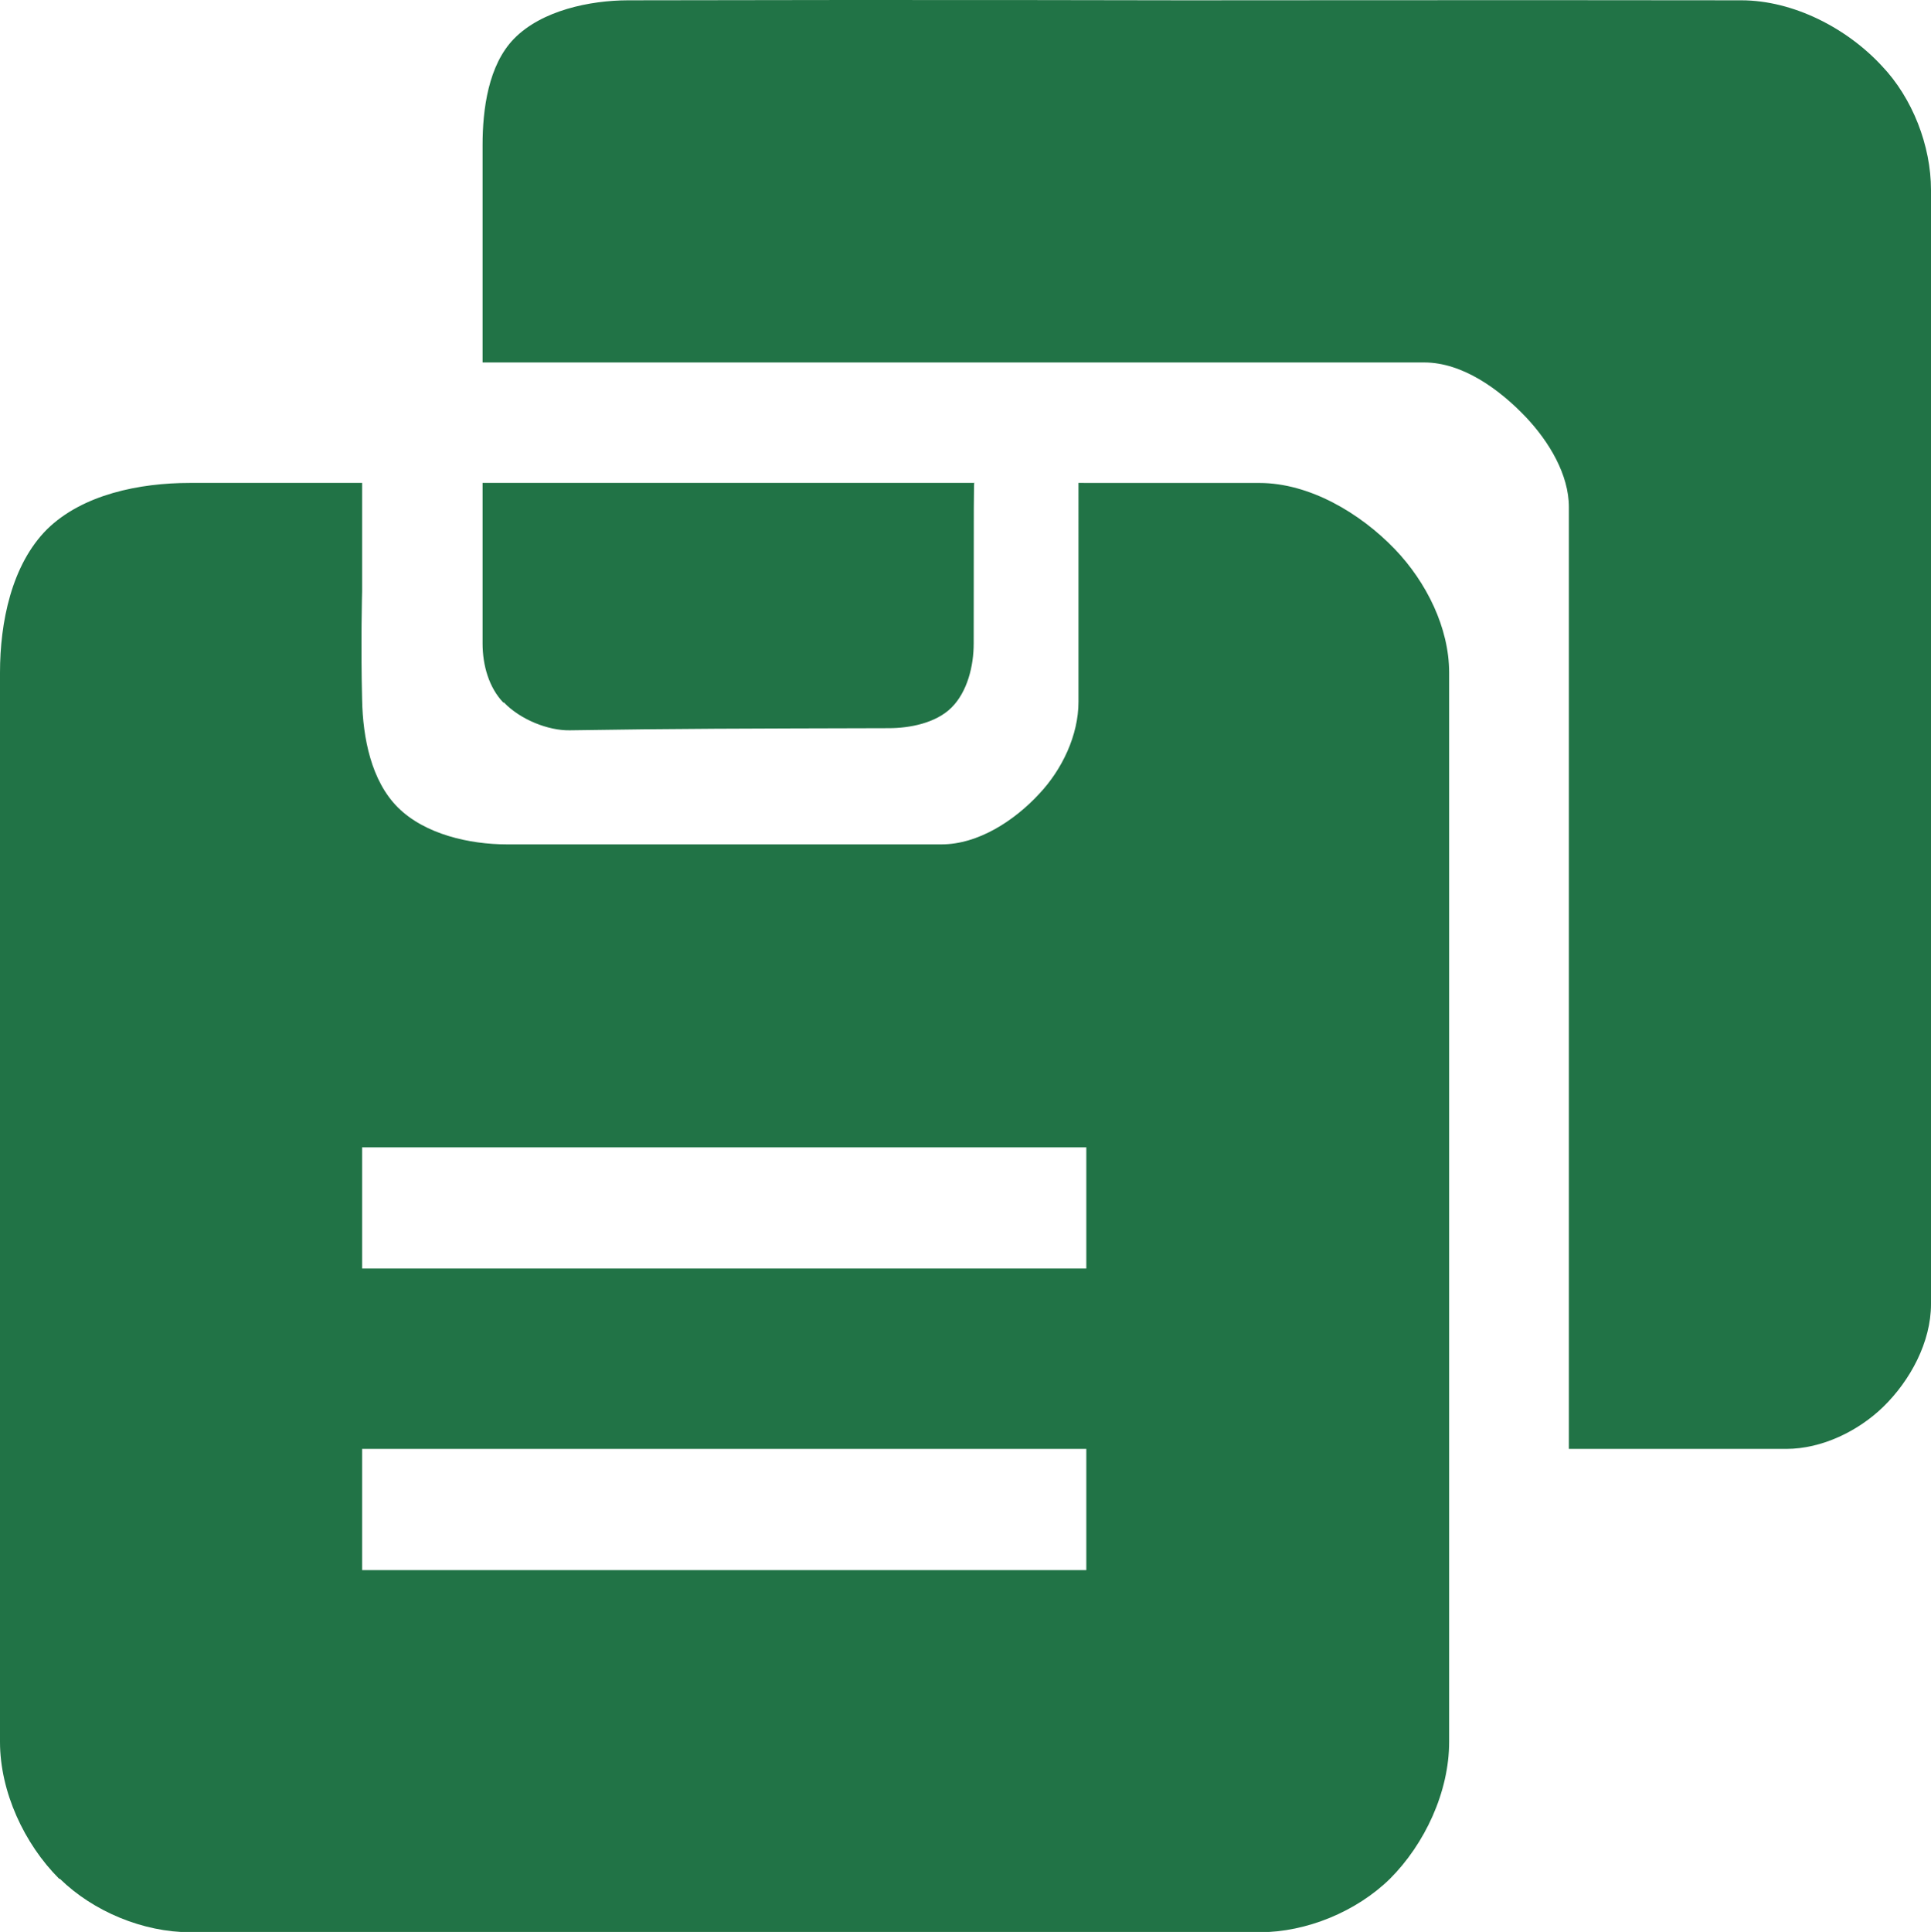 <?xml version="1.0" encoding="UTF-8" standalone="no"?>
<!-- Created with Inkscape (http://www.inkscape.org/) -->

<svg
   width="2.709mm"
   height="2.71mm"
   viewBox="0 0 2.709 2.71"
   version="1.1"
   id="svg1"
   xml:space="preserve"
   inkscape:version="1.4 (86a8ad7, 2024-10-11)"
   sodipodi:docname="Icon_PasteExact.svg"
   xmlns:inkscape="http://www.inkscape.org/namespaces/inkscape"
   xmlns:sodipodi="http://sodipodi.sourceforge.net/DTD/sodipodi-0.dtd"
   xmlns="http://www.w3.org/2000/svg"
   xmlns:svg="http://www.w3.org/2000/svg"><sodipodi:namedview
     id="namedview1"
     pagecolor="#000000"
     bordercolor="#000000"
     borderopacity="0.25"
     inkscape:showpageshadow="2"
     inkscape:pageopacity="0.0"
     inkscape:pagecheckerboard="true"
     inkscape:deskcolor="#d1d1d1"
     inkscape:document-units="mm"
     showguides="true"
     inkscape:zoom="22.627417"
     inkscape:cx="-1.7014757"
     inkscape:cy="5.1928154"
     inkscape:window-width="1920"
     inkscape:window-height="1191"
     inkscape:window-x="-9"
     inkscape:window-y="-9"
     inkscape:window-maximized="1"
     inkscape:current-layer="layer1"><sodipodi:guide
       position="1.016,295.814"
       orientation="0,-1"
       id="guide1"
       inkscape:locked="false" /><sodipodi:guide
       position="0.506,295.968"
       orientation="1,0"
       id="guide2"
       inkscape:locked="false" /><sodipodi:guide
       position="1.512,296.375"
       orientation="1,0"
       id="guide3"
       inkscape:locked="false" /><sodipodi:guide
       position="0.152,295.978"
       orientation="0,-1"
       id="guide4"
       inkscape:locked="false" /><sodipodi:guide
       position="0.677,296.433"
       orientation="1,0"
       id="guide5"
       inkscape:locked="false" /><sodipodi:guide
       position="1.366,296.087"
       orientation="1,0"
       id="guide6"
       inkscape:locked="false" /><sodipodi:guide
       position="0.793,296.097"
       orientation="0,-1"
       id="guide7"
       inkscape:locked="false" /><sodipodi:guide
       position="0.7,296.036"
       orientation="0,-1"
       id="guide8"
       inkscape:locked="false" /><sodipodi:guide
       position="2.709,296.129"
       orientation="1,0"
       id="guide9"
       inkscape:locked="false" /><sodipodi:guide
       position="2.201,296.062"
       orientation="1,0"
       id="guide10"
       inkscape:locked="false" /><sodipodi:guide
       position="1.647,296.492"
       orientation="0,-1"
       id="guide11"
       inkscape:locked="false" /><sodipodi:guide
       position="2.354,294.968"
       orientation="0,-1"
       id="guide12"
       inkscape:locked="false" /><sodipodi:guide
       position="2.032,295.528"
       orientation="1,0"
       id="guide13"
       inkscape:locked="false" /><sodipodi:guide
       position="0.85,296.322"
       orientation="0,-1"
       id="guide14"
       inkscape:locked="false" /><sodipodi:guide
       position="0,296.056"
       orientation="1,0"
       id="guide15"
       inkscape:locked="false" /><sodipodi:guide
       position="0.266,294.29"
       orientation="0,-1"
       id="guide16"
       inkscape:locked="false" /><sodipodi:guide
       position="0.506,295.814"
       orientation="0.707,-0.707"
       id="guide17"
       inkscape:locked="false" /><sodipodi:guide
       position="1.02,296.322"
       orientation="-0.707,-0.707"
       id="guide18"
       inkscape:locked="false" /></sodipodi:namedview><defs
     id="defs1" /><g
     inkscape:label="Layer 1"
     inkscape:groupmode="layer"
     id="layer1"
     transform="translate(0,4.287825e-4)"><path
       style="fill:#217346;fill-opacity:1"
       d="M 0.083,2.635 C 0.034,2.586 0,2.513 0,2.443 V 1.693 0.943 C 0,0.873 0.016,0.792 0.066,0.742 0.116,0.693 0.196,0.677 0.266,0.677 H 0.387 0.508 v 0.152 c 0,0 -0.002,0.073 0,0.152 0.001,0.054 0.013,0.114 0.05,0.151 0.038,0.038 0.101,0.052 0.153,0.052 0.17,1.1e-6 0.305,0 0.305,0 0,0 0.193,1.1e-6 0.305,0 0.051,-5e-7 0.102,-0.033 0.137,-0.071 0.032,-0.034 0.055,-0.082 0.055,-0.129 4e-7,-0.084 0,-0.154 0,-0.154 V 0.677 l 0.133,4.921e-5 c 0,0 0.074,-4.921e-5 0.121,0 0.07,7.452e-5 0.141,0.042 0.19,0.093 0.044,0.046 0.076,0.11 0.076,0.173 V 1.693 2.443 c 0,0.07 -0.034,0.143 -0.083,0.192 -0.047,0.046 -0.117,0.075 -0.183,0.075 -0.243,-9.2e-6 -0.75,0 -0.75,0 0,0 -0.51,-9.4e-6 -0.75,0 -0.066,2.6e-6 -0.136,-0.029 -0.183,-0.075 z M 1.524,2.117 V 2.032 H 1.016 0.508 v 0.085 0.085 h 0.508 0.508 z m 0,-0.423 V 1.609 H 1.016 0.508 v 0.085 0.085 H 1.016 1.524 Z M 2.201,1.372 V 0.711 C 2.201,0.665 2.173,0.619 2.141,0.585 2.104,0.546 2.052,0.508 1.998,0.508 c -0.221,-9.22e-6 -0.66,0 -0.66,0 H 0.677 V 0.356 0.203 C 0.677,0.153 0.685,0.091 0.721,0.054 0.76,0.014 0.828,1.2210956e-4 0.881,0 c 0.413,-9.6476062e-4 0.781,0 0.781,0 0,0 0.513,-4.4782564e-4 0.781,0 C 2.516,1.2075333e-4 2.591,0.039 2.64,0.092 2.683,0.137 2.709,0.204 2.709,0.266 V 1.047 1.829 c 0,0.053 -0.029,0.107 -0.067,0.144 C 2.607,2.007 2.556,2.032 2.506,2.032 H 2.354 2.201 Z M 0.706,0.985 C 0.686,0.964 0.677,0.933 0.677,0.902 L 0.677,0.79 v -0.113 h 0.345 0.345 c -8.931e-4,-0.007 -0.001,0.027 -0.001,0.225 3.41e-5,0.032 -0.009,0.068 -0.031,0.09 -0.022,0.022 -0.059,0.029 -0.088,0.029 -0.207,5.703e-4 -0.294,5.703e-4 -0.448,0.003 -0.03,4.229e-4 -0.069,-0.015 -0.092,-0.039 z"
       id="path1"
       sodipodi:nodetypes="ascsascccsascsascccsascsascsacccccccccccccccccccsascccsascsascsascccasccccsassa" /></g></svg>
